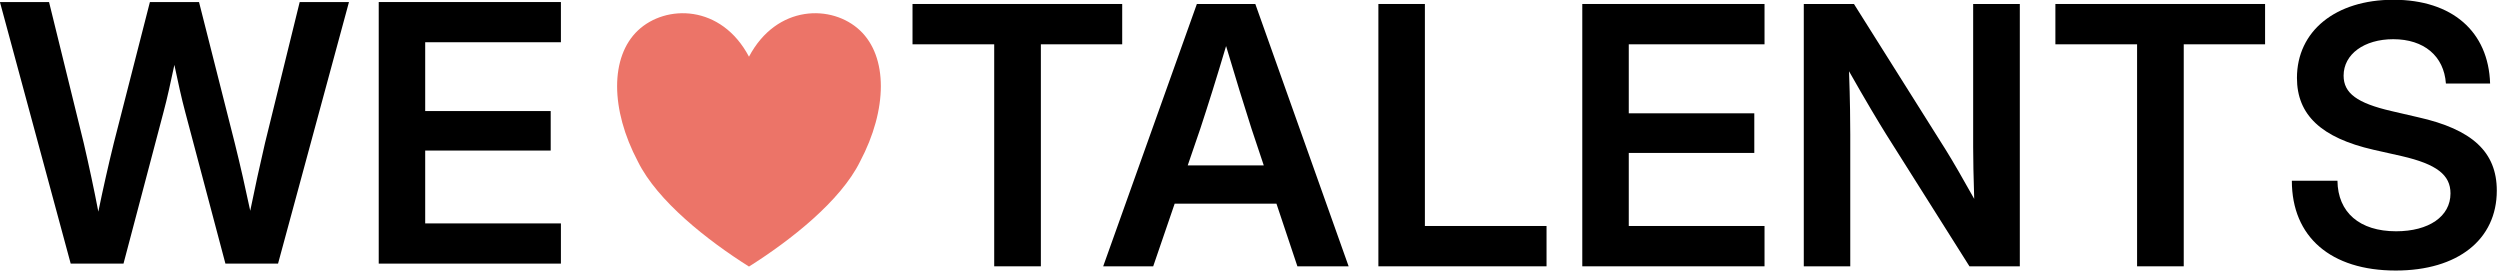 <svg xmlns="http://www.w3.org/2000/svg" xmlns:xlink="http://www.w3.org/1999/xlink" xmlns:serif="http://www.serif.com/" width="100%" height="100%" viewBox="0 0 208 23" xml:space="preserve" style="fill-rule:evenodd;clip-rule:evenodd;stroke-linejoin:round;stroke-miterlimit:2;">    <g transform="matrix(1,0,0,1,-51.617,-375.844)">        <g transform="matrix(0.386,0,0,0.166,31.427,313.565)">            <path d="M67.544,507.297L78.926,507.297L87.538,431.452C88.373,424.237 89.093,416.406 89.89,407.695C90.687,416.406 91.408,424.237 92.242,431.452L100.893,507.297L112.237,507.297L127.526,376.196L116.903,376.196L109.429,446.849C108.291,458.2 107.229,469.55 106.242,480.813C105.218,469.55 104.118,458.2 102.903,446.849L95.202,376.196L84.617,376.196L76.839,446.849C75.625,458.288 74.525,469.726 73.5,481.252C72.552,469.726 71.489,458.288 70.351,446.849L62.877,376.196L52.292,376.196L67.544,507.297Z" style="fill-rule:nonzero;"></path>            <path d="M133.938,507.297L173.206,507.297L173.206,487.148L143.954,487.148L143.954,450.633L171.005,450.633L171.005,430.836L143.954,430.836L143.954,396.345L173.206,396.345L173.206,376.196L133.938,376.196L133.938,507.297Z" style="fill-rule:nonzero;"></path>        </g>        <g transform="matrix(1.614,0,0,0.955,-87.59,16.194)">            <path d="M133.289,380.457L137.5,380.457L137.5,399.798L139.905,399.798L139.905,380.457L144.098,380.457L144.098,376.944L133.289,376.944L133.289,380.457Z" style="fill-rule:nonzero;"></path>            <path d="M143.118,399.798L145.696,399.798L146.803,394.338L152.049,394.338L153.129,399.798L155.77,399.798L150.96,376.944L147.947,376.944L143.118,399.798ZM147.475,391.009L148.128,387.788C148.537,385.687 148.945,383.494 149.453,380.61C149.962,383.494 150.361,385.687 150.76,387.788L151.396,391.009L147.475,391.009Z" style="fill-rule:nonzero;"></path>            <path d="M157.304,399.798L165.972,399.798L165.972,396.285L159.701,396.285L159.701,376.944L157.304,376.944L157.304,399.798Z" style="fill-rule:nonzero;"></path>            <path d="M167.815,399.798L177.209,399.798L177.209,396.285L170.211,396.285L170.211,389.92L176.682,389.92L176.682,386.469L170.211,386.469L170.211,380.457L177.209,380.457L177.209,376.944L167.815,376.944L167.815,399.798Z" style="fill-rule:nonzero;"></path>            <path d="M179.233,399.798L181.629,399.798L181.629,388.31C181.629,387.313 181.62,385.35 181.565,382.804C182.391,385.273 183.108,387.297 183.489,388.325L187.773,399.798L190.369,399.798L190.369,376.944L187.964,376.944L187.964,389.399C187.964,390.304 187.982,392.206 188.018,393.923C187.483,392.298 186.884,390.549 186.566,389.69L181.819,376.944L179.233,376.944L179.233,399.798Z" style="fill-rule:nonzero;"></path>            <path d="M192.203,380.457L196.414,380.457L196.414,399.798L198.819,399.798L198.819,380.457L203.012,380.457L203.012,376.944L192.203,376.944L192.203,380.457Z" style="fill-rule:nonzero;"></path>            <path d="M209.747,400.166C212.951,400.166 214.957,397.466 214.957,393.203C214.957,389.844 213.695,387.865 210.89,386.807L209.52,386.27C207.759,385.58 207.06,384.721 207.06,383.187C207.06,381.316 208.122,380.012 209.62,380.012C211.199,380.012 212.234,381.469 212.334,383.877L214.612,383.877C214.53,379.337 212.651,376.576 209.629,376.576C206.643,376.576 204.655,379.306 204.655,383.386C204.655,386.592 205.899,388.601 208.603,389.644L210.055,390.196C211.862,390.902 212.57,391.837 212.57,393.448C212.57,395.457 211.453,396.746 209.765,396.746C207.886,396.746 206.761,395.104 206.743,392.344L204.392,392.344C204.392,397.236 206.398,400.166 209.747,400.166Z" style="fill-rule:nonzero;"></path>        </g>        <g transform="matrix(0.754,0,0,1,24.459,-3.77169e-15)">            <path d="M118.665,380.561C121.728,376.195 127.855,376.195 130.918,378.378C133.981,380.561 133.981,384.926 130.918,389.291C128.774,392.565 123.26,395.839 118.665,398.022C114.07,395.839 108.556,392.565 106.411,389.291C103.348,384.926 103.348,380.561 106.411,378.378C109.475,376.195 115.601,376.195 118.665,380.561Z" style="fill:rgb(236,116,104);"></path>        </g>    </g></svg>